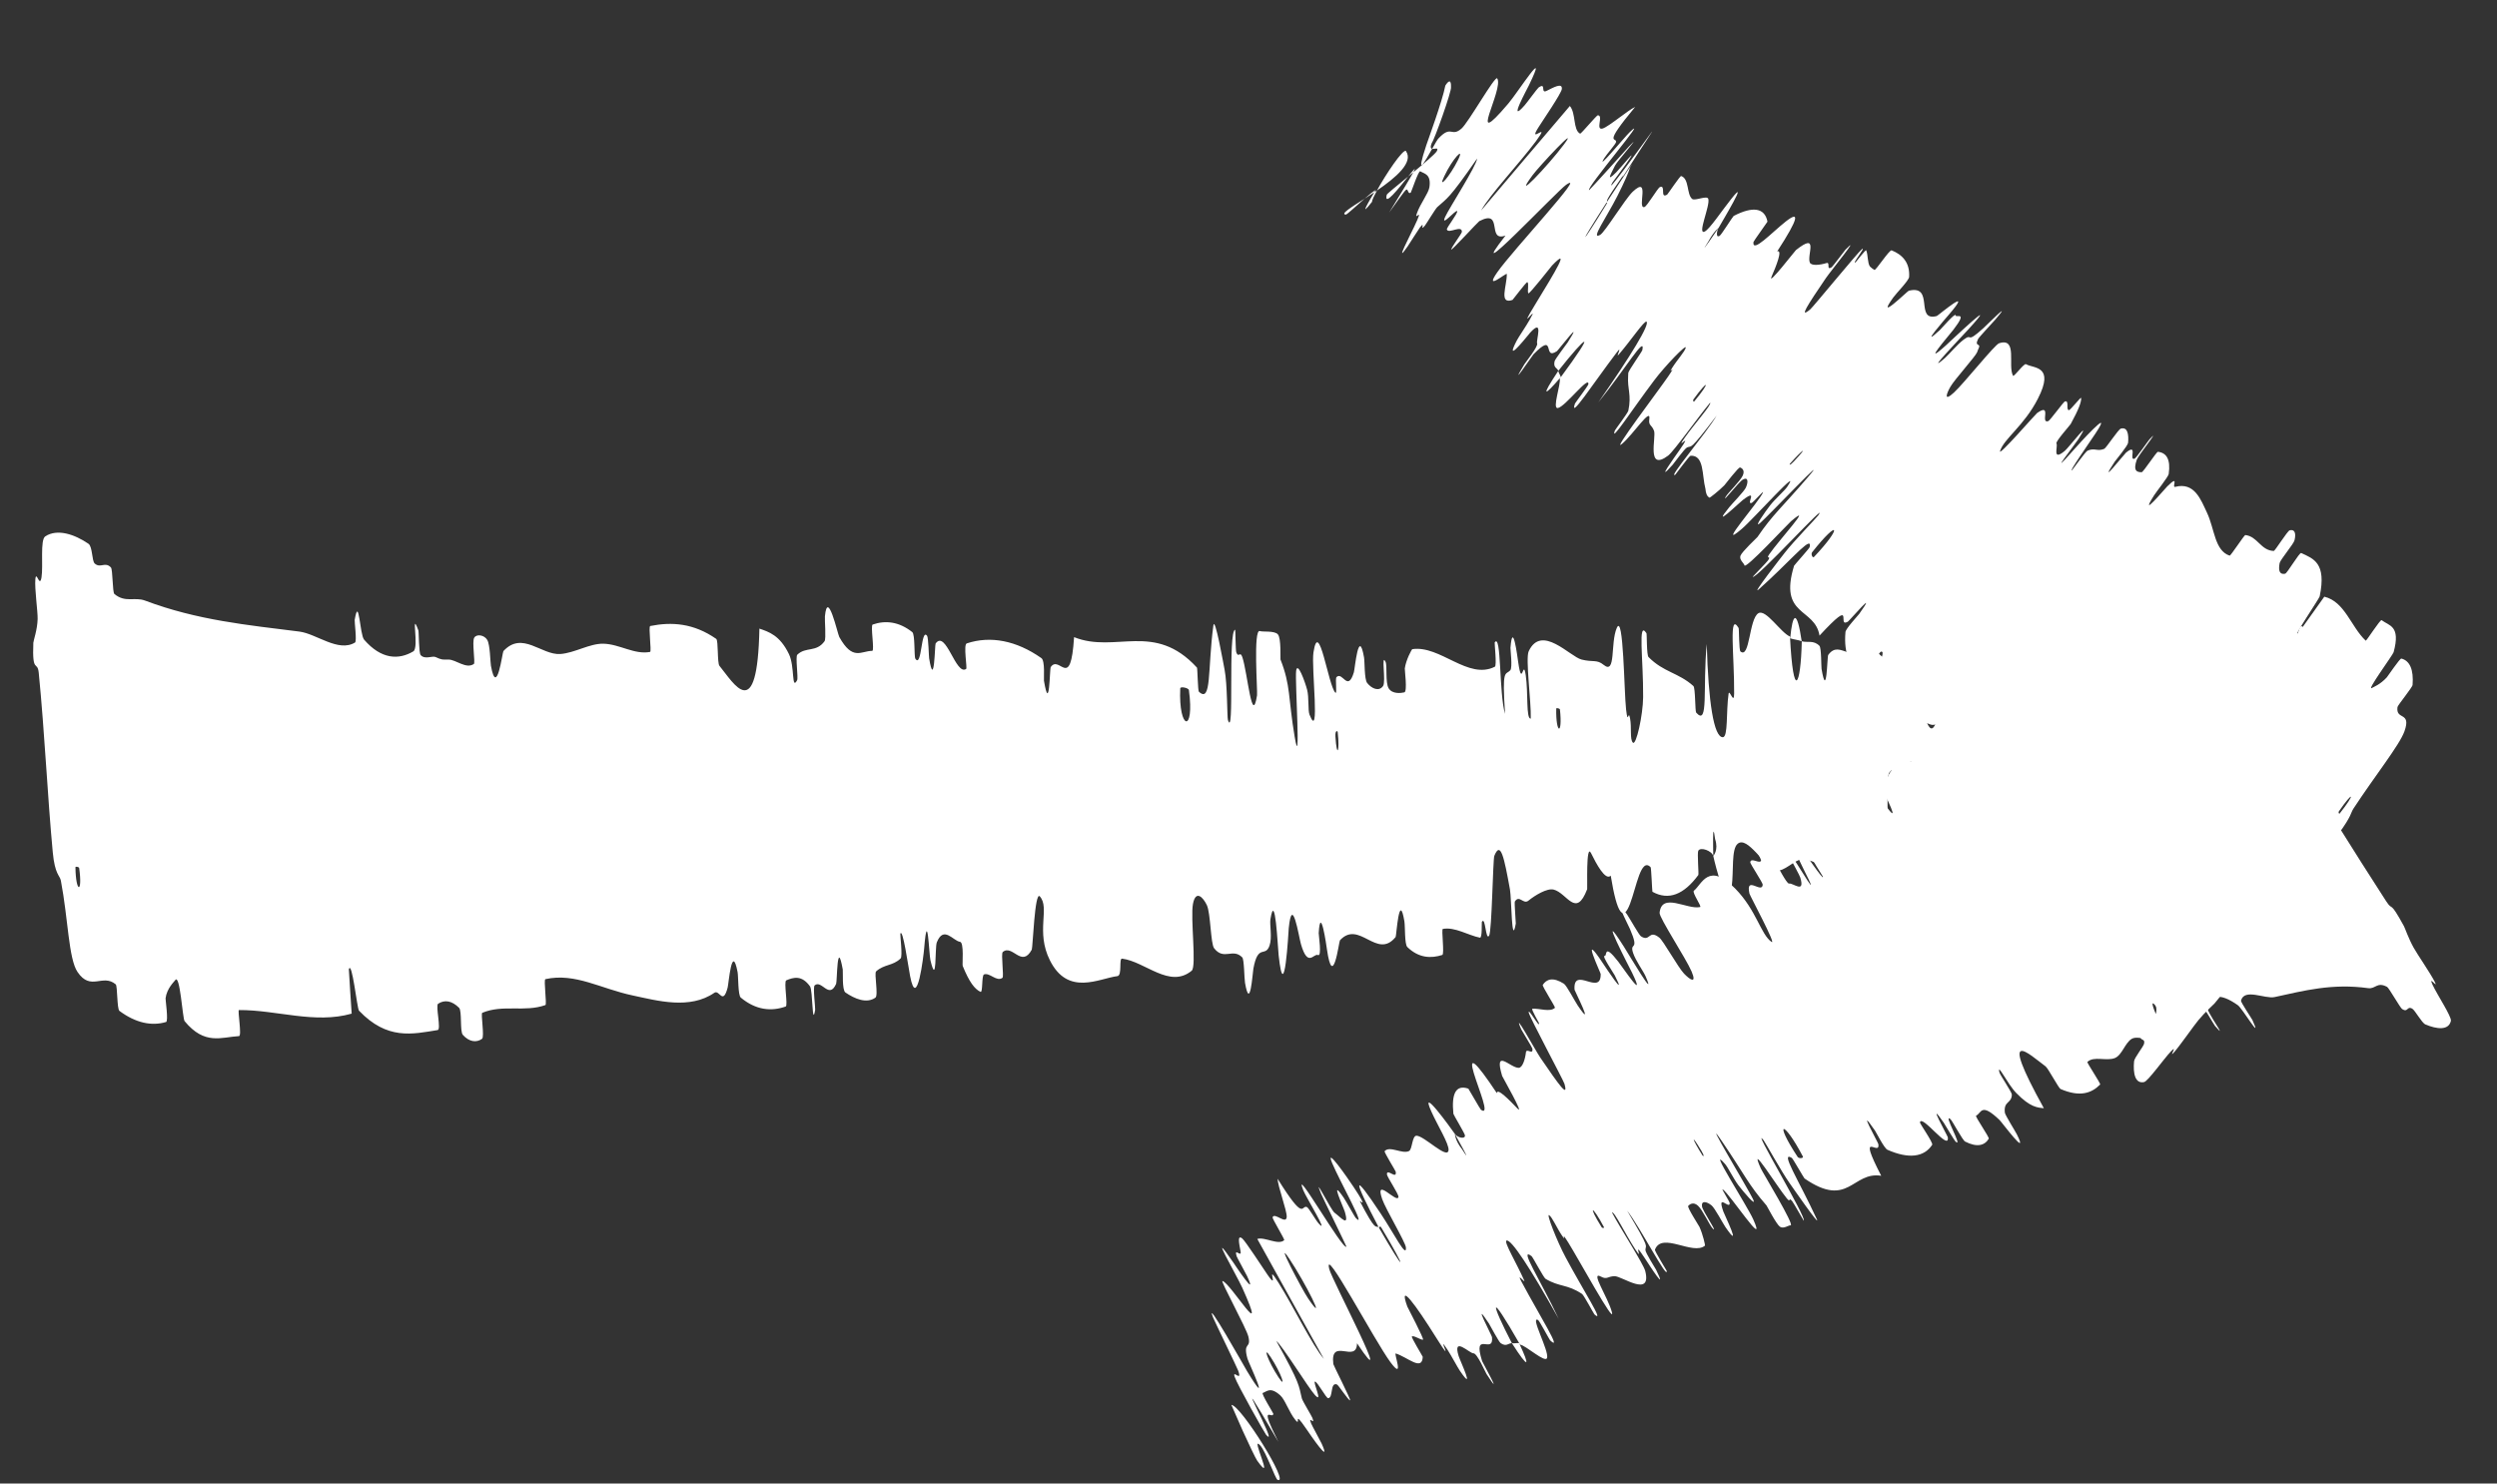 <svg width="69" height="41" viewBox="0 0 69 41" fill="none" xmlns="http://www.w3.org/2000/svg">
<rect x="0" y="0" width="69" height="41" fill="#333333" stroke="none"/>
<path d="M1.25 14.824C1.588 14.602 2.068 14.772 2.443 15.027C2.56 15.107 2.536 15.502 2.618 15.575C2.779 15.716 2.903 15.512 3.065 15.683C3.118 15.743 3.106 16.369 3.161 16.416C3.463 16.668 3.716 16.489 4.009 16.599C5.455 17.143 6.842 17.274 8.272 17.455C8.744 17.514 9.349 18.038 9.811 17.757C9.865 17.724 9.794 17.183 9.801 17.134C9.919 16.432 9.941 17.539 10.061 17.678C10.535 18.226 11.019 18.242 11.421 18.002C11.592 17.898 11.34 16.825 11.561 17.423C11.576 17.465 11.571 18.045 11.624 18.105C11.744 18.236 11.946 18.118 12.034 18.158C12.205 18.238 12.232 18.232 12.388 18.228C12.602 18.227 12.874 18.498 13.094 18.351C13.14 18.317 13.036 17.728 13.106 17.621C13.177 17.514 13.386 17.551 13.465 17.687C13.544 17.822 13.547 18.293 13.566 18.399C13.728 19.297 13.882 18.028 13.911 17.994C14.434 17.429 14.96 18.11 15.484 18.075C15.882 18.046 16.292 17.783 16.673 17.79C17.127 17.802 17.531 18.1 17.965 18.017C18.009 18 17.913 17.316 17.968 17.301C18.563 17.182 19.166 17.222 19.792 17.657C19.854 17.706 19.816 18.321 19.881 18.402C20.278 18.884 20.93 20.063 20.985 17.373C21.24 17.462 21.548 17.553 21.802 18.079C21.966 18.418 21.869 19.095 22.027 18.799C22.063 18.73 21.976 18.149 22.032 18.094C22.27 17.865 22.555 18.039 22.785 17.721C22.832 17.655 22.786 17.131 22.795 17.035C22.869 16.262 23.144 17.515 23.193 17.606C23.565 18.273 23.792 17.989 24.102 17.988C24.173 17.987 24.049 17.292 24.114 17.261C24.466 17.139 24.841 17.178 25.209 17.47C25.291 17.537 25.255 18.14 25.295 18.206C25.476 18.475 25.448 17.337 25.619 17.573C25.655 17.622 25.666 18.135 25.675 18.194C25.821 19.076 25.831 17.814 25.854 17.785C26.14 17.389 26.412 18.687 26.698 18.487C26.733 18.461 26.616 17.816 26.714 17.782C27.371 17.564 28.087 17.703 28.776 18.188C28.883 18.262 28.839 18.751 28.848 18.814C29.006 19.751 29.004 18.485 29.035 18.436C29.28 18.079 29.584 19.124 29.68 17.609C30.827 18.069 31.895 17.163 33.076 18.451C33.091 18.466 33.099 19.091 33.129 19.117C33.486 19.448 33.368 18.484 33.529 17.289C33.569 16.991 33.819 18.409 33.84 18.513C33.916 18.895 33.908 19.821 33.931 19.897C34.116 20.475 33.926 17.419 34.132 17.404C34.139 17.408 34.142 17.969 34.162 18.028C34.226 18.2 34.267 17.975 34.331 18.165C34.476 18.607 34.598 20.093 34.736 19.217C34.753 19.104 34.626 17.369 34.815 17.441C34.891 17.471 35.214 17.424 35.311 17.531C35.408 17.639 35.376 18.203 35.384 18.227C35.669 18.953 35.592 19.265 35.774 20.354C35.955 21.438 35.782 18.842 35.816 18.545C35.851 18.253 36.065 18.853 36.12 19.063C36.175 19.273 36.139 19.631 36.185 19.749C36.488 20.52 36.231 18.45 36.295 18.032C36.445 17.045 36.706 18.966 36.902 19.145C36.955 19.193 36.89 18.757 36.932 18.713C37.101 18.546 37.24 19.143 37.412 18.58C37.44 18.488 37.542 17.319 37.692 18.165C37.714 18.287 37.698 18.771 37.779 18.875C37.9 19.03 38.108 19.124 38.22 18.957C38.303 18.834 38.16 18.047 38.285 18.286C38.341 18.393 38.273 18.863 38.375 19.026C38.478 19.188 38.716 19.156 38.806 19.135C38.896 19.114 38.814 18.515 38.819 18.474C38.851 18.239 39.012 17.941 39.027 17.941C39.8 17.827 40.57 18.801 41.308 18.426C41.366 18.396 41.294 17.766 41.303 17.755C41.492 17.479 41.419 19.173 41.59 19.73C41.502 18.445 41.599 18.672 41.734 18.524C41.8 18.451 41.736 17.956 41.739 17.904C41.801 17.141 41.926 18.115 41.955 18.314C42.061 19.046 42.089 18.173 42.161 18.662C42.233 19.147 42.164 19.875 42.3 19.86C42.315 19.397 42.149 18.2 42.243 17.999C42.597 17.24 43.382 18.146 43.703 18.228C44.024 18.309 44.122 18.218 44.314 18.375C44.662 18.658 44.494 17.772 44.678 17.352C44.864 16.934 44.879 19.136 44.934 19.607C44.988 20.077 44.993 19.59 45.043 19.848C45.093 20.105 45.032 20.431 45.122 20.524C45.212 20.616 45.401 19.763 45.405 19.268C45.413 18.218 45.251 17.125 45.497 17.5C45.511 17.522 45.5 18.102 45.553 18.158C45.97 18.582 46.38 18.588 46.794 18.96C46.851 19.012 46.838 19.652 46.871 19.695C47.221 20.088 47.047 19.011 47.163 17.798C47.207 19.401 47.358 20.376 47.607 20.374C47.757 20.373 47.695 19.673 47.766 19.175C47.787 19.026 47.918 19.499 47.92 19.169C47.926 18.09 47.762 16.892 48.044 17.357C48.057 17.38 48.053 17.97 48.094 18.004C48.358 18.223 48.328 17.097 48.593 16.946C48.8 16.829 49.214 17.492 49.463 17.592C49.554 19.394 49.762 18.97 49.789 17.724C49.949 17.766 50.116 17.686 50.277 17.849C50.332 17.904 50.325 18.425 50.335 18.484C50.483 19.363 50.488 18.151 50.519 18.102C50.863 17.623 51.212 18.521 51.516 17.607C51.526 17.564 51.48 16.327 51.622 17.232C51.631 17.298 51.546 17.87 51.714 17.905C51.881 17.94 52.229 18.593 52.427 18.002C52.475 17.859 52.561 16.835 52.717 17.622C52.738 17.729 52.741 18.09 52.773 18.288C52.878 18.92 52.848 17.654 52.989 18.723C53.13 19.793 53.344 20.588 53.536 19.834C53.542 19.8 53.544 18.808 53.617 18.82C53.734 18.84 53.91 19.039 54.031 19.026C54.088 19.019 54.02 18.415 54.028 18.388C54.399 18.017 54.708 18.556 55.14 18.774C55.22 18.812 55.393 17.956 55.578 18.616C55.782 19.342 55.784 22.407 56.12 21.658C56.255 21.354 56.23 17.474 56.614 19.466C57.113 18.939 57.659 19.939 58.148 19.199C58.169 19.166 58.184 18.079 58.241 18.091C58.325 18.113 58.399 18.614 58.46 18.643C58.717 18.781 58.92 18.335 59.163 18.388C59.255 18.409 59.253 18.934 59.363 18.957C59.473 18.979 59.505 18.287 59.671 18.611C59.797 18.859 59.989 20.259 60.145 20.414C60.071 19.026 60.173 19.048 60.331 18.671C60.362 18.598 60.298 18.117 60.311 18.058C60.363 17.805 60.447 18.201 60.494 17.926C60.505 17.858 60.48 17.387 60.488 17.306C60.554 16.602 60.792 17.659 60.833 17.842C60.99 18.54 61.008 17.921 61.112 18.193C61.217 18.465 61.105 18.821 61.218 18.983C61.453 19.319 61.725 19.226 61.944 19.235C62.029 19.231 61.936 18.617 61.946 18.592C62.116 18.421 62.338 19.082 62.363 17.816C62.68 21.067 62.453 17.496 62.748 18.131C62.771 18.183 62.889 19.722 62.824 19.953C62.76 20.183 62.615 19.71 62.528 20.067C62.507 20.152 62.445 21.605 62.431 21.694C62.314 22.386 62.157 20.091 62.141 19.96C61.967 18.601 61.879 20.164 61.838 20.276C61.651 20.781 61.449 20.469 61.289 20.831C61.185 21.067 61.26 22.567 61.166 22.532C60.848 22.398 60.618 20.3 60.433 22.142C60.393 22.535 60.55 24.179 60.252 22.896C60.234 22.815 60 21.639 59.948 22.394C59.941 22.49 59.969 22.966 59.956 23.011C59.864 23.278 59.771 22.9 59.666 23.09C59.56 23.28 59.437 23.56 59.295 23.405C59.21 23.311 59.057 22.422 59.007 22.205C58.863 21.581 58.807 22.622 58.697 21.862C58.586 21.097 58.65 19.922 58.446 19.436C58.51 20.685 58.569 21.967 58.629 23.223C58.241 23.201 57.837 22.819 57.453 22.895C57.405 22.906 57.491 23.575 57.441 23.604C57.229 23.722 57.012 23.256 56.797 23.459C56.631 23.62 56.479 24.34 56.306 24.529C56.116 23.108 55.873 23.605 55.669 23.486C55.598 23.445 55.581 23.062 55.525 22.94C55.316 22.492 55.471 23.748 55.431 23.95C55.261 24.809 55.084 21.959 54.833 22.038C54.819 22.041 54.736 23.575 54.718 23.671C54.607 24.295 54.665 23.144 54.569 23.034C54.391 22.838 54.256 22.48 54.086 22.936C54.036 23.071 53.951 24.029 53.8 23.3C53.781 23.205 53.761 22.701 53.748 22.672C53.51 22.192 53.591 23.775 53.5 24.317C53.408 24.859 53.161 23.777 53.106 23.464C52.963 22.658 53.164 23.11 53.166 23.033C53.177 22.08 53.05 22.248 52.941 22.175C52.842 20.625 52.702 20.725 52.83 22.104C52.844 22.253 52.917 22.105 52.941 22.175C52.933 23.701 52.783 23.904 52.529 22.493C52.411 21.831 52.447 21.048 52.211 21.346C52.105 21.48 52.206 22.546 52.121 22.843C51.928 23.52 51.575 22.54 51.347 22.709C51.265 22.772 51.379 23.35 51.324 23.413C51.177 23.58 51.017 23.15 50.873 23.382C50.86 23.404 50.926 24.012 50.879 24.025C50.514 24.116 50.171 23.741 49.785 23.751C49.599 23.756 49.285 24.11 49.089 24.053C48.748 23.956 48.291 23.089 48.017 23.32C47.838 23.469 47.911 24.079 47.853 24.5C47.742 25.316 47.392 23.881 47.344 23.659C47.348 23.647 47.494 23.494 47.394 23.19C47.311 22.547 47.345 23.626 47.344 23.659C47.311 23.516 46.985 23.395 46.928 23.515C46.897 23.583 46.947 24.159 46.93 24.183C46.53 24.724 46.11 24.894 45.662 24.646C45.654 24.635 45.631 23.991 45.612 23.967C45.346 23.692 45.226 24.494 45.044 24.976C44.861 25.458 44.691 25.308 44.51 24.201C44.361 24.349 44.109 23.869 43.965 23.577C43.821 23.288 43.869 24.544 43.859 24.574C43.547 25.392 43.305 24.68 42.932 24.586C42.754 24.54 42.419 24.742 42.237 24.89C42.093 25.009 41.988 24.718 41.86 24.915C41.843 24.943 41.89 25.502 41.886 25.524C41.768 26.204 41.77 24.827 41.725 24.582C41.564 23.696 41.467 23.224 41.293 23.653C41.253 23.752 41.226 25.739 41.149 25.86C41.049 26.012 41.051 25.301 40.948 25.479C40.94 25.505 40.963 25.93 40.894 25.915C40.567 25.848 40.202 25.611 39.87 25.673C39.825 25.682 39.92 26.371 39.855 26.392C39.549 26.491 39.208 26.483 38.889 26.174C38.81 26.095 38.831 25.607 38.808 25.464C38.663 24.598 38.588 25.863 38.566 25.896C38.046 26.536 37.562 25.41 37.027 25.987C36.998 26.028 36.834 27.391 36.667 26.233C36.656 26.153 36.489 24.969 36.44 25.788C36.437 25.839 36.534 26.449 36.419 26.395C36.302 26.338 36.141 26.758 35.949 26.092C35.889 25.882 35.708 24.697 35.612 25.654C35.606 25.725 35.493 27.877 35.333 26.402C35.307 26.157 35.238 24.593 35.106 25.404C35.081 25.562 35.159 25.908 35.082 26.131C34.965 26.474 34.764 26.065 34.635 26.771C34.612 26.896 34.546 27.967 34.404 27.165C34.382 27.04 34.382 26.514 34.327 26.459C34.063 26.192 33.821 26.555 33.55 26.207C33.453 26.083 33.454 25.236 33.349 25.015C33.243 24.794 33.043 24.587 32.966 24.978C32.89 25.369 33.07 26.711 32.93 26.828C32.321 27.331 31.648 26.576 31.007 26.494C30.912 26.482 31.016 26.96 30.878 26.977C30.369 27.041 29.513 27.541 29.012 26.541C28.611 25.741 29.022 25.091 28.732 24.772C28.593 24.627 28.54 26.182 28.511 26.246C28.23 26.764 27.975 26.084 27.709 26.312C27.656 26.365 27.747 26.987 27.701 27.024C27.54 27.144 27.348 26.87 27.191 26.931C27.122 26.961 27.162 27.444 27.095 27.412C26.933 27.337 26.782 27.139 26.602 26.694C26.587 26.648 26.645 26.044 26.528 26.029C26.337 26.004 26.076 25.57 25.887 26.045C25.83 26.188 25.893 27.297 25.711 26.54C25.672 26.381 25.632 25.049 25.538 26.208C25.522 26.401 25.34 27.968 25.149 26.976C25.099 26.714 24.946 25.632 24.879 25.806C24.87 25.834 24.947 26.426 24.887 26.489C24.673 26.697 24.431 26.646 24.21 26.846C24.151 26.901 24.279 27.512 24.19 27.573C23.946 27.744 23.62 27.606 23.361 27.429C23.265 27.362 23.298 26.85 23.288 26.793C23.127 25.897 23.136 27.116 23.105 27.191C22.909 27.63 22.707 27.068 22.512 27.232C22.459 27.278 22.533 27.852 22.526 27.906C22.44 28.42 22.463 27.371 22.383 27.26C22.158 26.947 21.931 27.007 21.727 27.094C21.653 27.127 21.779 27.792 21.712 27.817C21.314 27.958 20.889 27.919 20.47 27.571C20.391 27.505 20.405 26.983 20.382 26.865C20.224 26.044 20.137 27.185 20.107 27.295C19.974 27.796 19.881 27.342 19.741 27.437C19.06 27.907 18.166 27.657 17.486 27.512C16.601 27.326 15.892 26.878 15.071 27.061C15.018 27.072 15.116 27.759 15.072 27.777C14.496 27.982 13.901 27.752 13.327 27.991C13.28 28.01 13.394 28.659 13.32 28.71C13.168 28.821 12.964 28.798 12.789 28.6C12.705 28.503 12.77 27.939 12.686 27.853C12.488 27.656 12.287 27.623 12.106 27.741C12.031 27.796 12.197 28.452 12.094 28.468C11.388 28.583 10.7 28.747 9.92 27.932C9.866 27.867 9.726 26.522 9.64 26.788C9.66 27.166 9.692 27.61 9.718 28.014C8.701 28.305 7.644 27.909 6.603 27.915C6.56 27.92 6.689 28.631 6.604 28.635C6.115 28.662 5.656 28.896 5.1 28.22C5.045 28.144 4.972 26.887 4.841 27.09C4.818 27.127 4.61 27.312 4.575 27.591C4.571 27.633 4.658 28.22 4.589 28.245C4.184 28.367 3.741 28.266 3.301 27.939C3.229 27.885 3.249 27.25 3.198 27.205C2.835 26.898 2.508 27.406 2.141 26.861C1.894 26.494 1.884 25.399 1.682 24.338C1.653 24.188 1.516 24.175 1.458 23.553C1.311 21.987 1.236 20.266 1.071 18.599C1.036 18.239 0.886 18.642 0.921 17.764C0.924 17.705 1.032 17.406 1.04 17.109C1.046 16.903 0.953 16.271 0.977 16.006C1.002 15.743 1.096 16.269 1.147 15.956C1.198 15.639 1.105 14.922 1.25 14.824ZM57.744 21.144C57.533 20.173 57.507 21.619 57.66 22.37C57.812 23.118 57.808 21.441 57.744 21.144ZM59.324 20.336C59.097 19.574 59.247 22.725 59.407 22.078C59.416 22.041 59.337 20.382 59.324 20.336ZM2.085 23.968C2.092 24.676 2.289 24.718 2.188 23.989C2.184 23.96 2.086 23.939 2.085 23.968ZM60.885 19.466C60.803 19.043 60.667 19.544 60.769 20.069C60.85 20.492 60.986 19.991 60.885 19.466ZM63.611 19.267C63.201 19.169 62.803 16.587 63.259 16.854C63.34 16.905 63.137 17.695 63.252 17.923C63.462 18.337 63.488 16.699 63.729 17.561C63.772 17.719 63.636 19.278 63.611 19.271L63.611 19.267ZM36.965 20.23C36.962 20.197 36.891 20.171 36.902 20.357C36.939 20.959 37.026 20.785 36.965 20.23ZM43.004 19.585C42.989 20.292 43.185 20.339 43.106 19.608C43.102 19.579 43.005 19.556 43.004 19.585ZM32.853 19.072C32.843 19.01 32.618 18.965 32.614 19.023C32.561 20.182 33.018 20.278 32.853 19.072ZM49.469 17.641C49.536 16.926 49.656 16.836 49.787 17.722C49.681 17.68 49.576 17.679 49.469 17.641Z" fill="white"/>
<path d="M34.027 38.828C34.28 38.826 35.661 41.039 35.305 40.9C35.24 40.874 34.987 40.127 34.824 39.948C34.526 39.623 35.258 41.087 34.742 40.371C34.695 40.306 34.512 39.918 34.343 39.548L34.027 38.828ZM58.134 17.498C58.368 17.362 58.484 17.053 59.102 17.511C59.166 17.56 59.832 18.634 59.798 18.43C59.791 18.392 59.803 18.184 59.683 17.934C59.664 17.897 59.327 17.408 59.35 17.372C59.495 17.174 59.77 17.159 60.156 17.342C60.219 17.372 60.525 17.927 60.573 17.954C60.91 18.136 60.824 17.622 61.282 18.009C61.591 18.27 62.14 19.215 62.772 20.086C62.861 20.209 62.937 20.19 63.277 20.715C64.131 22.034 65.026 23.505 65.939 24.91C66.136 25.212 66.011 24.832 66.43 25.599C66.458 25.651 66.553 25.933 66.697 26.192C66.796 26.371 67.157 26.894 67.277 27.129C67.396 27.363 67.087 26.93 67.217 27.212C67.349 27.498 67.751 28.098 67.726 28.215C67.664 28.483 67.337 28.447 67.021 28.312C66.922 28.271 66.736 27.922 66.658 27.877C66.507 27.792 66.544 27.996 66.378 27.887C66.322 27.849 66.015 27.303 65.963 27.275C65.684 27.125 65.645 27.338 65.442 27.31C64.437 27.172 63.669 27.38 62.855 27.556C62.587 27.615 62.02 27.303 61.926 27.654C61.915 27.696 62.223 28.15 62.242 28.192C62.531 28.827 61.968 27.874 61.839 27.781C61.327 27.418 61.074 27.516 60.989 27.818C60.955 27.948 61.615 28.819 61.207 28.354C61.18 28.323 60.892 27.817 60.836 27.778C60.71 27.692 60.667 27.84 60.603 27.826C60.476 27.797 60.466 27.81 60.389 27.85C60.282 27.901 60.011 27.731 59.973 27.91C59.967 27.951 60.309 28.435 60.327 28.545C60.344 28.654 60.221 28.671 60.114 28.572C60.007 28.473 59.772 28.068 59.709 27.98C59.182 27.24 59.735 28.376 59.737 28.411C59.754 29.025 59.148 28.557 58.902 28.713C58.716 28.832 58.64 29.157 58.444 29.24C58.21 29.337 57.859 29.175 57.681 29.35C57.662 29.368 58.056 29.95 58.034 29.973C57.793 30.217 57.47 30.326 56.939 30.097C56.884 30.07 56.6 29.528 56.526 29.472C56.087 29.148 55.178 28.279 56.478 30.628C56.305 30.611 56.105 30.606 55.718 30.21C55.468 29.955 55.184 29.343 55.25 29.638C55.267 29.707 55.596 30.189 55.594 30.25C55.588 30.506 55.36 30.422 55.401 30.753C55.41 30.821 55.69 31.265 55.733 31.352C56.077 32.042 55.32 31.017 55.251 30.951C54.735 30.46 54.761 30.76 54.605 30.835C54.572 30.856 54.978 31.433 54.956 31.471C54.84 31.661 54.632 31.717 54.303 31.55C54.229 31.512 53.95 30.976 53.898 30.931C53.675 30.74 54.247 31.72 54.047 31.558C54.005 31.525 53.745 31.078 53.713 31.031C53.208 30.3 53.819 31.395 53.824 31.43C53.875 31.844 53.099 30.776 53.054 31.021C53.051 31.055 53.424 31.584 53.393 31.638C53.169 31.984 52.74 32.034 52.157 31.777C52.067 31.738 51.847 31.297 51.812 31.247C51.275 30.469 51.897 31.571 51.906 31.622C51.957 31.991 51.292 31.153 51.984 32.495C51.182 32.368 51.086 33.412 49.865 32.57C49.85 32.561 49.546 32.025 49.514 32.002C49.174 31.798 49.702 32.609 50.202 33.69C50.327 33.962 49.512 32.783 49.451 32.697C49.227 32.38 48.779 31.57 48.732 31.51C48.358 31.049 49.94 33.674 49.842 33.736C49.837 33.733 49.56 33.24 49.523 33.196C49.407 33.061 49.497 33.268 49.372 33.116C49.085 32.764 48.302 31.498 48.657 32.293C48.703 32.397 49.609 33.883 49.479 33.865C49.426 33.858 49.286 33.973 49.185 33.903C49.084 33.831 48.831 33.339 48.813 33.314C48.317 32.746 48.205 32.455 47.586 31.546C46.97 30.642 48.315 32.871 48.44 33.138C48.564 33.401 48.167 32.927 48.037 32.756C47.908 32.586 47.751 32.265 47.671 32.172C47.146 31.571 48.276 33.316 48.447 33.698C48.849 34.597 47.789 32.982 47.604 32.87C47.554 32.84 47.798 33.206 47.798 33.255C47.793 33.44 47.435 32.951 47.621 33.483C47.651 33.57 48.164 34.617 47.679 33.913C47.609 33.811 47.385 33.384 47.294 33.312C47.158 33.205 47.008 33.172 47.032 33.344C47.05 33.472 47.501 34.126 47.323 33.947C47.243 33.866 47.05 33.44 46.92 33.322C46.79 33.204 46.686 33.288 46.651 33.327C46.616 33.367 46.944 33.87 46.962 33.909C47.059 34.121 47.123 34.422 47.115 34.425C46.78 34.707 45.924 34.034 45.732 34.536C45.717 34.575 46.049 35.1 46.056 35.122C46.093 35.409 45.317 33.907 44.963 33.459C45.624 34.566 45.466 34.388 45.469 34.55C45.471 34.628 45.738 35.044 45.764 35.094C46.097 35.777 45.569 34.953 45.459 34.785C45.055 34.168 45.458 34.941 45.188 34.528C44.919 34.12 44.606 33.465 44.544 33.51C44.758 33.919 45.413 34.928 45.464 35.128C45.648 35.877 44.818 35.267 44.617 35.27C44.417 35.274 44.411 35.374 44.239 35.282C43.929 35.114 44.435 35.853 44.542 36.264C44.648 36.676 43.591 34.745 43.339 34.345C43.088 33.945 43.318 34.373 43.17 34.158C43.022 33.944 42.897 33.644 42.808 33.584C42.72 33.526 43.03 34.316 43.264 34.751C43.758 35.676 44.361 36.597 44.059 36.326C44.041 36.31 43.77 35.798 43.717 35.761C43.304 35.485 43.094 35.575 42.708 35.343C42.654 35.309 42.357 34.743 42.321 34.715C41.958 34.449 42.556 35.357 43.073 36.451C42.29 35.05 41.751 34.227 41.627 34.287C41.554 34.325 41.915 34.925 42.115 35.379C42.175 35.515 41.886 35.127 42.041 35.418C42.548 36.369 43.197 37.387 42.834 37.042C42.813 37.019 42.54 36.503 42.503 36.483C42.268 36.353 42.813 37.337 42.75 37.531C42.699 37.679 42.176 37.191 42.004 37.161C41.108 35.595 41.204 36.017 41.778 37.122C41.676 37.121 41.629 37.229 41.47 37.122C41.416 37.086 41.176 36.628 41.143 36.576C40.654 35.836 41.222 36.904 41.229 36.955C41.28 37.456 40.681 36.743 40.956 37.619C40.975 37.666 41.572 38.737 41.078 37.975C41.044 37.922 40.818 37.396 40.716 37.402C40.614 37.409 40.131 36.911 40.307 37.477C40.35 37.614 40.785 38.538 40.337 37.878C40.276 37.788 40.108 37.471 39.999 37.303C39.65 36.769 40.257 37.88 39.685 36.967C39.114 36.055 38.633 35.401 38.888 36.109C38.895 36.13 39.364 37.019 39.322 37.026C39.252 37.034 39.069 36.898 39.014 36.937C38.994 36.964 39.31 37.478 39.315 37.499C39.299 37.91 38.89 37.503 38.569 37.407C38.51 37.389 38.822 38.188 38.42 37.644C37.979 37.047 36.553 34.338 36.732 35.075C36.803 35.369 38.618 38.803 37.499 37.124C37.49 37.701 36.751 36.938 36.844 37.7C36.848 37.734 37.333 38.682 37.308 38.702C37.257 38.703 36.988 38.278 36.942 38.262C36.748 38.196 36.848 38.634 36.701 38.642C36.645 38.645 36.403 38.18 36.337 38.184C36.271 38.189 36.571 38.807 36.339 38.558C36.161 38.367 35.42 37.166 35.269 37.062C35.944 38.276 35.882 38.279 35.974 38.648C35.992 38.719 36.245 39.133 36.266 39.188C36.355 39.423 36.131 39.091 36.232 39.343C36.256 39.404 36.486 39.82 36.52 39.894C36.808 40.533 36.204 39.648 36.099 39.493C35.699 38.907 35.973 39.461 35.794 39.242C35.617 39.023 35.511 38.684 35.379 38.565C35.105 38.318 35.009 38.458 34.893 38.498C34.849 38.516 35.178 39.043 35.186 39.07C35.177 39.258 34.761 38.719 35.325 39.849C33.681 37.03 35.427 40.154 34.986 39.653C34.95 39.612 34.189 38.269 34.117 38.05C34.045 37.832 34.335 38.221 34.216 37.883C34.186 37.8 33.557 36.502 33.524 36.419C33.266 35.778 34.397 37.789 34.462 37.898C35.169 39.064 34.506 37.666 34.472 37.552C34.337 37.063 34.581 37.296 34.497 36.941C34.444 36.71 33.714 35.387 33.781 35.403C34.005 35.458 35.08 37.263 34.329 35.592C34.169 35.235 33.334 33.81 34.074 34.883C34.12 34.951 34.779 35.944 34.458 35.262C34.417 35.175 34.184 34.758 34.171 34.717C34.094 34.461 34.315 34.775 34.281 34.585C34.247 34.394 34.18 34.117 34.323 34.224C34.409 34.289 34.896 35.043 35.022 35.225C35.382 35.747 34.93 34.812 35.336 35.462C35.745 36.115 36.255 37.169 36.583 37.556C35.974 36.463 35.353 35.34 34.743 34.241C34.948 34.176 35.328 34.426 35.487 34.274C35.506 34.254 35.154 33.681 35.165 33.644C35.217 33.493 35.542 33.858 35.556 33.632C35.564 33.453 35.307 32.785 35.305 32.579C36.06 33.793 35.953 33.299 36.111 33.358C36.166 33.379 36.351 33.715 36.436 33.81C36.751 34.161 36.087 33.083 36.014 32.897C35.699 32.099 37.118 34.584 37.206 34.453C37.201 34.427 36.539 33.074 36.503 32.985C36.267 32.409 36.775 33.439 36.875 33.514C37.056 33.648 37.29 33.935 37.163 33.493C37.124 33.361 36.721 32.5 37.136 33.109C37.191 33.19 37.436 33.63 37.456 33.652C37.8 34.022 37.02 32.644 36.812 32.145C36.605 31.646 37.233 32.545 37.407 32.809C37.858 33.491 37.543 33.133 37.58 33.204C38.02 34.048 38.005 33.871 38.094 33.912C38.869 35.258 38.893 35.136 38.183 33.949C38.106 33.82 38.139 33.968 38.094 33.912C37.384 32.562 37.364 32.349 38.153 33.539C38.523 34.097 38.871 34.794 38.85 34.478C38.841 34.335 38.289 33.417 38.193 33.137C37.973 32.497 38.609 33.282 38.644 33.08C38.655 33.005 38.327 32.524 38.325 32.456C38.32 32.275 38.605 32.619 38.568 32.381C38.564 32.359 38.242 31.837 38.261 31.816C38.401 31.654 38.748 31.906 38.937 31.811C39.028 31.765 39.019 31.381 39.145 31.388C39.361 31.396 39.999 32.055 40.028 31.789C40.047 31.618 39.721 31.098 39.55 30.714C39.219 29.972 40.072 31.151 40.202 31.337C40.206 31.343 40.203 31.512 40.401 31.762C40.752 32.316 40.203 31.34 40.202 31.337C40.286 31.456 40.507 31.488 40.479 31.369C40.461 31.301 40.164 30.807 40.162 30.783C40.105 30.216 40.233 29.971 40.575 30.087C40.584 30.095 40.9 30.651 40.923 30.671C41.187 30.852 40.864 30.12 40.725 29.655C40.587 29.191 40.744 29.282 41.363 30.212C41.367 30.05 41.721 30.414 41.932 30.636C42.143 30.858 41.516 29.76 41.509 29.736C41.274 28.948 41.734 29.515 41.965 29.512C42.075 29.512 42.147 29.259 42.166 29.087C42.181 28.949 42.374 29.179 42.344 28.978C42.34 28.951 42.045 28.469 42.037 28.449C41.77 27.827 42.428 29.032 42.568 29.237C43.075 29.977 43.349 30.368 43.23 29.951C43.201 29.852 42.264 28.108 42.244 27.985C42.221 27.83 42.56 28.452 42.527 28.274C42.524 28.259 42.303 27.886 42.343 27.879C42.538 27.862 42.833 27.983 42.969 27.852C42.983 27.829 42.609 27.253 42.631 27.22C42.735 27.063 42.909 26.992 43.217 27.188C43.294 27.241 43.517 27.669 43.598 27.789C44.09 28.515 43.512 27.381 43.51 27.354C43.461 26.675 44.245 27.547 44.232 26.918C44.228 26.878 43.648 25.645 44.292 26.62C44.336 26.686 44.993 27.683 44.62 26.955C44.595 26.907 44.253 26.398 44.338 26.42C44.422 26.44 44.3 26.04 44.717 26.576C44.849 26.745 45.513 27.737 45.097 26.879C45.062 26.807 44.079 24.913 44.872 26.161C45.003 26.367 45.799 27.719 45.471 26.978C45.407 26.835 45.199 26.551 45.128 26.338C45.02 26.012 45.321 26.321 45.041 25.674C44.99 25.558 44.505 24.613 44.965 25.279C45.037 25.384 45.289 25.838 45.344 25.876C45.606 26.048 45.55 25.674 45.854 25.915C45.962 26 46.374 26.739 46.534 26.907C46.695 27.075 46.896 27.209 46.744 26.849C46.591 26.49 45.85 25.366 45.86 25.228C45.918 24.647 46.622 25.148 46.98 25.068C47.031 25.053 46.748 24.663 46.808 24.617C47.029 24.441 47.21 23.805 47.949 24.557C48.54 25.16 48.653 25.823 48.954 26.032C49.098 26.131 48.356 24.754 48.343 24.697C48.228 24.18 48.69 24.713 48.71 24.451C48.713 24.396 48.361 23.874 48.365 23.83C48.386 23.688 48.615 23.88 48.663 23.79C48.683 23.748 48.427 23.339 48.476 23.35C48.594 23.377 48.766 23.513 49.074 23.858C49.104 23.894 49.371 24.433 49.437 24.419C49.544 24.395 49.886 24.712 49.748 24.254C49.705 24.117 49.131 23.167 49.594 23.782C49.691 23.91 50.366 25.06 49.843 24.03C49.757 23.859 49.076 22.454 49.66 23.272C49.813 23.488 50.422 24.392 50.37 24.224C50.361 24.198 50.033 23.704 50.031 23.633C50.035 23.403 50.178 23.388 50.19 23.162C50.189 23.098 49.828 22.6 49.842 22.526C49.88 22.321 50.11 22.363 50.327 22.457C50.408 22.492 50.646 22.947 50.678 22.992C51.2 23.733 50.593 22.673 50.572 22.602C50.454 22.176 50.831 22.616 50.848 22.429C50.853 22.379 50.532 21.895 50.509 21.846C50.298 21.38 50.802 22.294 50.897 22.373C51.164 22.593 51.249 22.487 51.308 22.363C51.329 22.317 50.935 21.767 50.957 21.731C51.086 21.515 51.319 21.449 51.7 21.652C51.773 21.693 52.022 22.146 52.092 22.243C52.578 22.92 52.056 21.91 52.017 21.808C51.835 21.341 52.106 21.714 52.13 21.599C52.238 21.03 52.807 21.037 53.22 21.002C53.754 20.956 54.332 21.179 54.654 20.829C54.674 20.807 54.285 20.234 54.298 20.208C54.485 19.896 54.899 19.955 55.068 19.614C55.077 19.58 54.703 19.051 54.714 18.99C54.736 18.859 54.849 18.831 55.035 18.961C55.125 19.025 55.373 19.532 55.458 19.585C55.655 19.71 55.772 19.692 55.805 19.548C55.818 19.486 55.407 18.953 55.45 18.915C55.748 18.65 56.012 18.349 56.81 18.873C56.869 18.916 57.608 20.046 57.521 19.798C57.323 19.475 57.086 19.098 56.872 18.755C57.239 18.267 57.97 18.363 58.493 18.119C58.51 18.102 58.099 17.527 58.134 17.498ZM35.11 37.502C34.875 37.146 35.036 37.62 35.329 38.064C35.564 38.421 35.402 37.947 35.11 37.502ZM41.778 37.122C41.851 37.134 41.906 37.112 41.978 37.121C42.281 37.766 42.262 37.873 41.778 37.122ZM35.625 34.785C35.203 34.157 35.981 35.644 36.15 35.89C36.705 36.702 36.049 35.415 35.625 34.785ZM44.323 33.916C43.992 33.292 43.87 33.297 44.26 33.92C44.276 33.945 44.336 33.942 44.323 33.916ZM49.819 31.962C49.282 30.937 49.005 30.96 49.675 31.974C49.709 32.026 49.845 32.013 49.819 31.962ZM47.018 31.81C46.708 31.292 46.749 31.465 47.047 31.935C47.065 31.963 47.114 31.97 47.018 31.81ZM62.749 20.499C62.393 19.888 62.274 19.897 62.688 20.504C62.705 20.528 62.763 20.524 62.749 20.499Z" fill="white"/>
<path d="M41.679 2.862C41.936 2.563 42.822 1.171 42.251 2.353C42.218 2.429 41.639 3.473 42.135 2.905C42.199 2.833 42.481 2.445 42.515 2.42C42.74 2.261 42.558 2.603 42.74 2.51C42.924 2.419 43.18 2.271 43.158 2.462C43.146 2.577 42.639 3.322 42.52 3.508C42.177 4.042 42.894 3.291 42.439 3.908C41.977 4.525 41.172 5.376 40.927 5.819C41.733 4.864 42.566 3.886 43.38 2.929C43.553 3.132 43.463 3.589 43.663 3.694C43.689 3.706 44.115 3.186 44.154 3.186C44.319 3.189 44.075 3.615 44.289 3.551C44.457 3.499 45.003 3.033 45.185 2.955C44.269 4.056 44.684 3.776 44.657 3.927C44.647 3.982 44.396 4.265 44.33 4.372C44.084 4.771 44.887 3.793 45.032 3.655C45.646 3.064 43.788 5.238 43.915 5.254C43.94 5.238 44.946 4.124 45.009 4.053C45.436 3.603 44.678 4.469 44.629 4.575C44.539 4.767 44.345 5.078 44.664 4.76C44.761 4.667 45.358 3.928 44.935 4.529C44.881 4.608 44.58 5.009 44.562 5.037C44.317 5.468 45.249 4.186 45.566 3.752C45.878 3.318 45.264 4.223 45.099 4.492C44.662 5.179 44.899 4.777 44.854 4.843C44.314 5.625 44.428 5.507 44.402 5.585C43.56 6.891 43.657 6.842 44.38 5.663C44.459 5.535 44.368 5.647 44.402 5.585C44.987 4.707 45.207 4.351 45.047 4.622C45.006 4.761 44.891 5.026 44.693 5.418C44.389 6.016 43.934 6.648 44.218 6.491C44.348 6.419 44.902 5.505 45.118 5.298C45.617 4.83 45.23 5.77 45.437 5.723C45.514 5.707 45.804 5.197 45.869 5.17C46.043 5.097 45.861 5.506 46.069 5.378C46.091 5.361 46.427 4.854 46.456 4.865C46.685 4.942 46.603 5.368 46.76 5.498C46.837 5.561 47.174 5.389 47.206 5.497C47.263 5.682 46.887 6.507 47.107 6.399C47.248 6.329 47.585 5.815 47.847 5.489C48.351 4.854 47.603 6.099 47.492 6.295C47.489 6.301 47.361 6.39 47.211 6.668C46.861 7.22 47.486 6.303 47.492 6.295C47.427 6.405 47.432 6.555 47.488 6.529C47.5 6.529 47.512 6.524 47.523 6.515C47.578 6.472 47.885 5.98 47.907 5.968C48.436 5.693 48.768 5.742 48.841 6.126C48.838 6.139 48.456 6.665 48.454 6.688C48.416 7.012 48.96 6.426 49.345 6.123C49.729 5.82 49.72 6.01 49.11 6.947C49.269 6.891 49.077 7.364 48.954 7.646C48.831 7.928 49.606 6.928 49.627 6.912C50.273 6.401 49.925 7.045 50.011 7.255C50.051 7.356 50.307 7.322 50.467 7.271C50.594 7.23 50.449 7.491 50.617 7.384C50.64 7.369 50.979 6.918 50.994 6.903C51.465 6.416 50.594 7.483 50.455 7.686C49.952 8.427 49.69 8.826 50.022 8.551C50.098 8.489 51.349 6.96 51.453 6.884C51.581 6.797 51.136 7.35 51.28 7.244C51.292 7.235 51.555 6.889 51.57 6.919C51.621 7.045 51.603 7.27 51.673 7.366C51.711 7.403 51.752 7.435 51.797 7.46C51.833 7.482 52.211 6.895 52.272 6.919C52.558 7.033 52.78 7.248 52.755 7.654C52.747 7.755 52.402 8.102 52.318 8.22C51.805 8.932 52.714 8.04 52.745 8.035C53.469 7.859 52.9 8.9 53.52 8.734C53.564 8.715 54.594 7.84 53.832 8.721C53.78 8.781 52.996 9.682 53.598 9.128C53.636 9.093 54.038 8.626 54.039 8.714C54.041 8.8 54.392 8.573 53.979 9.112C53.848 9.283 53.065 10.181 53.772 9.545C53.823 9.501 55.382 8.018 54.383 9.113C54.219 9.293 53.133 10.426 53.743 9.896C53.86 9.792 54.083 9.521 54.26 9.388C54.53 9.182 54.295 9.536 54.813 9.064C54.906 8.98 55.656 8.224 55.131 8.839C55.049 8.935 54.69 9.313 54.661 9.369C54.541 9.611 54.775 9.45 54.66 9.664C54.654 9.685 54.645 9.709 54.633 9.737C54.581 9.86 54.011 10.488 53.896 10.689C53.781 10.889 53.708 11.112 53.995 10.848C54.281 10.583 55.12 9.526 55.241 9.487C55.763 9.317 55.473 10.106 55.627 10.385C55.65 10.426 55.929 10.033 55.985 10.065C56.191 10.188 56.79 10.091 56.312 11.022C55.93 11.769 55.374 12.125 55.267 12.467C55.218 12.632 56.248 11.446 56.29 11.416C56.716 11.114 56.365 11.723 56.602 11.638C56.65 11.62 57.023 11.103 57.06 11.094C57.189 11.056 57.08 11.329 57.171 11.336C57.213 11.337 57.508 10.951 57.509 10.999C57.516 11.111 57.441 11.313 57.221 11.717C57.2 11.755 56.799 12.2 56.826 12.255C56.876 12.338 56.692 12.764 57.058 12.46C57.168 12.368 57.845 11.489 57.432 12.137C57.346 12.273 56.522 13.321 57.284 12.454C57.412 12.308 58.453 11.154 57.9 11.987C57.753 12.207 57.128 13.103 57.261 12.99C57.282 12.971 57.626 12.482 57.686 12.455C57.89 12.366 57.944 12.487 58.147 12.405C58.202 12.38 58.537 11.863 58.606 11.845C58.797 11.794 58.825 12.01 58.806 12.237C58.798 12.321 58.468 12.712 58.437 12.759C57.939 13.514 58.691 12.56 58.749 12.509C59.09 12.231 58.815 12.74 58.985 12.677C59.034 12.656 59.362 12.181 59.397 12.143C59.743 11.769 59.088 12.585 59.048 12.699C58.935 13.021 59.054 13.05 59.181 13.051C59.228 13.048 59.593 12.481 59.63 12.487C59.859 12.511 59.988 12.685 59.928 13.101C59.914 13.181 59.59 13.586 59.526 13.687C59.082 14.389 59.808 13.523 59.888 13.443C60.242 13.093 60 13.481 60.107 13.456C60.642 13.315 60.818 13.815 60.983 14.163C61.199 14.615 61.193 15.217 61.613 15.357C61.644 15.358 62.017 14.786 62.044 14.787C62.385 14.824 62.471 15.216 62.833 15.227C62.865 15.225 63.211 14.672 63.27 14.657C63.394 14.623 63.458 14.712 63.405 14.931C63.38 15.037 63.012 15.466 62.993 15.563C62.95 15.79 63.005 15.886 63.146 15.856C63.206 15.842 63.54 15.262 63.59 15.284C63.929 15.441 64.293 15.557 64.1 16.483C64.087 16.546 63.319 17.673 63.515 17.491C63.736 17.185 63.993 16.82 64.228 16.491C64.797 16.627 64.966 17.327 65.373 17.707C65.397 17.71 65.772 17.118 65.811 17.139C66.018 17.299 66.344 17.287 66.143 18.026C66.124 18.099 65.37 19.122 65.546 19.012C65.579 18.991 65.772 18.922 65.957 18.718C65.985 18.687 66.316 18.192 66.357 18.201C66.59 18.259 66.7 18.506 66.667 18.93C66.661 18.999 66.261 19.484 66.25 19.541C66.198 19.918 66.642 19.649 66.442 20.213C66.306 20.593 65.624 21.446 65.034 22.346C64.951 22.473 64.994 22.535 64.625 23.04C63.698 24.31 62.648 25.674 61.663 27.029C61.451 27.321 61.755 27.063 61.194 27.733C61.156 27.777 60.932 27.971 60.744 28.2C60.613 28.358 60.251 28.883 60.078 29.08C59.906 29.276 60.201 28.834 59.989 29.058C59.775 29.287 59.358 29.879 59.249 29.905C58.998 29.96 58.941 29.663 58.971 29.332C58.98 29.229 59.232 28.926 59.249 28.841C59.28 28.675 59.113 28.791 59.161 28.602C59.179 28.538 59.568 28.052 59.58 27.993C59.63 27.689 59.431 27.74 59.395 27.551C59.217 26.616 58.79 26.024 58.371 25.379C58.233 25.167 58.325 24.538 57.982 24.598C57.942 24.606 57.639 25.064 57.608 25.097C57.141 25.613 57.8 24.728 57.841 24.574C57.995 23.972 57.822 23.788 57.526 23.838C57.398 23.86 56.846 24.802 57.123 24.25C57.144 24.208 57.493 23.753 57.511 23.686C57.545 23.54 57.398 23.561 57.389 23.499C57.372 23.375 57.356 23.372 57.294 23.321C57.213 23.246 57.274 22.935 57.102 22.974C57.065 22.984 56.746 23.49 56.655 23.55C56.564 23.609 56.507 23.507 56.559 23.372C56.611 23.237 56.893 22.862 56.95 22.77C57.431 21.999 56.606 22.955 56.575 22.971C56.034 23.236 56.245 22.509 56.023 22.353C55.853 22.236 55.534 22.301 55.393 22.16C55.225 21.99 55.252 21.611 55.034 21.523C55.012 21.513 54.627 22.095 54.597 22.087C54.294 21.971 54.083 21.725 54.108 21.158C54.111 21.101 54.505 20.629 54.531 20.54C54.673 20.017 55.151 18.86 53.472 20.954C53.428 20.793 53.365 20.61 53.592 20.107C53.738 19.782 54.196 19.285 53.952 19.461C53.896 19.502 53.569 19.989 53.514 20.011C53.28 20.105 53.278 19.867 52.993 20.032C52.934 20.066 52.624 20.491 52.561 20.563C52.05 21.141 52.724 20.06 52.762 19.973C53.034 19.318 52.772 19.458 52.651 19.346C52.624 19.32 52.232 19.912 52.19 19.907C51.977 19.873 51.857 19.704 51.9 19.342C51.91 19.261 52.306 18.807 52.331 18.742C52.433 18.467 51.724 19.358 51.808 19.111C51.826 19.059 52.146 18.657 52.178 18.611C52.679 17.879 51.885 18.84 51.851 18.861C51.489 19.062 52.212 17.959 51.974 18.01C51.945 18.017 51.577 18.558 51.519 18.547C51.129 18.471 50.942 18.094 50.996 17.468C51.004 17.372 51.339 17.017 51.377 16.965C51.925 16.195 51.104 17.157 51.06 17.183C50.736 17.361 51.305 16.457 50.279 17.566C50.151 16.787 49.144 17.047 49.576 15.636C49.586 15.614 49.998 15.156 50.005 15.125C50.016 15.084 50.017 15.057 50.011 15.041C49.959 14.905 49.393 15.584 48.598 16.29C48.373 16.487 49.252 15.36 49.32 15.275C49.557 14.969 50.204 14.303 50.247 14.241C50.583 13.757 48.523 16.025 48.432 15.941C48.435 15.933 48.827 15.534 48.859 15.485C48.957 15.335 48.782 15.477 48.893 15.315C49.15 14.94 50.157 13.843 49.491 14.406C49.405 14.479 48.223 15.754 48.205 15.624C48.198 15.571 48.052 15.471 48.095 15.358C48.138 15.244 48.546 14.865 48.564 14.842C48.986 14.219 49.234 14.032 49.95 13.198C50.663 12.367 48.866 14.256 48.646 14.448C48.426 14.639 48.784 14.135 48.915 13.966C49.046 13.797 49.314 13.56 49.383 13.459C49.831 12.8 48.445 14.352 48.127 14.621C47.377 15.26 48.658 13.808 48.719 13.605C48.732 13.556 48.449 13.884 48.404 13.9C48.233 13.956 48.606 13.479 48.159 13.819C48.085 13.873 47.246 14.681 47.785 14.018C47.863 13.921 48.2 13.578 48.245 13.473C48.314 13.317 48.309 13.172 48.159 13.255C48.049 13.317 47.564 13.946 47.688 13.727C47.743 13.628 48.079 13.305 48.155 13.149C48.23 12.993 48.128 12.934 48.085 12.919C48.039 12.906 47.679 13.381 47.649 13.413C47.486 13.578 47.249 13.757 47.242 13.755C47.165 13.719 47.137 13.627 47.127 13.511C47.027 13.134 47.099 12.577 46.717 12.595C46.673 12.603 46.306 13.112 46.296 13.117C46.05 13.261 47.148 11.977 47.437 11.486C46.656 12.511 46.763 12.3 46.618 12.367C46.546 12.402 46.257 12.805 46.223 12.843C45.717 13.408 46.286 12.616 46.403 12.45C46.827 11.847 46.264 12.511 46.548 12.107C46.829 11.707 47.316 11.167 47.255 11.131C46.957 11.483 46.259 12.468 46.097 12.591C45.484 13.05 45.773 12.079 45.706 11.905C45.641 11.732 45.549 11.769 45.576 11.582C45.623 11.243 45.14 11.996 44.82 12.269C44.502 12.543 45.833 10.791 46.1 10.4C46.365 10.009 46.067 10.394 46.204 10.172C46.341 9.95 46.563 9.713 46.583 9.607C46.599 9.504 46.01 10.114 45.713 10.509C45.082 11.346 44.487 12.272 44.625 11.897C44.633 11.875 44.982 11.413 44.996 11.351C45.09 10.907 44.965 10.76 44.991 10.385C44.992 10.36 44.993 10.332 44.995 10.305C45.001 10.243 45.375 9.717 45.383 9.676C45.473 9.243 44.925 10.181 44.166 11.122C45.083 9.806 45.59 8.965 45.499 8.89C45.441 8.849 45.052 9.429 44.728 9.802C44.631 9.914 44.863 9.491 44.666 9.753C44.014 10.612 43.359 11.626 43.522 11.152C43.535 11.124 43.888 10.661 43.892 10.62C43.918 10.354 43.247 11.252 43.045 11.277C42.888 11.295 43.134 10.625 43.102 10.462C44.173 9.012 43.834 9.273 43.062 10.248C43.028 10.161 42.918 10.168 42.958 9.985C42.973 9.922 43.291 9.509 43.322 9.461C43.796 8.717 43.07 9.667 43.023 9.705C42.613 9.978 43.012 9.139 42.376 9.791C42.352 9.814 41.65 10.852 42.123 10.068C42.156 10.012 42.514 9.57 42.476 9.49C42.44 9.414 42.67 8.764 42.276 9.202C42.269 9.211 42.257 9.226 42.243 9.244C42.084 9.436 41.581 10.054 41.916 9.406C41.967 9.31 42.171 9.013 42.269 8.839C42.587 8.285 41.865 9.326 42.427 8.407C42.988 7.488 43.408 6.799 42.889 7.337C42.874 7.353 42.262 8.135 42.233 8.108C42.199 8.05 42.257 7.831 42.205 7.798C42.176 7.788 41.807 8.283 41.796 8.289C41.408 8.426 41.643 7.896 41.638 7.574C41.635 7.519 40.992 8.074 41.377 7.521C41.803 6.913 43.895 4.682 43.277 5.107C43.027 5.28 40.362 8.098 41.602 6.51C41.069 6.701 41.558 5.758 40.877 6.112C40.835 6.14 40.115 6.925 40.104 6.897C40.093 6.848 40.396 6.454 40.397 6.406C40.396 6.207 40.033 6.469 39.982 6.345C39.962 6.299 40.294 5.894 40.266 5.835C40.235 5.779 39.796 6.306 39.934 5.995C40.041 5.758 40.807 4.574 40.817 4.382C40.025 5.524 39.995 5.469 39.715 5.725C39.662 5.775 39.414 6.188 39.375 6.235C39.215 6.428 39.405 6.074 39.236 6.288C39.196 6.34 38.944 6.743 38.898 6.809C38.501 7.385 39.001 6.44 39.077 6.269C39.382 5.631 39.056 6.155 39.154 5.893C39.247 5.627 39.469 5.351 39.499 5.176C39.553 4.81 39.359 4.803 39.245 4.734C39.197 4.71 38.999 5.308 38.985 5.321C38.931 5.364 38.919 5.301 38.898 5.263C38.86 5.196 38.853 5.225 38.387 5.874C38.779 5.238 38.978 4.904 39.055 4.76C39.351 4.516 39.636 4.274 39.698 4.187C39.773 4.054 39.643 4.128 39.575 4.112C39.654 3.972 39.725 3.847 39.751 3.825C40.107 3.443 40.101 3.801 40.385 3.554C40.572 3.396 41.313 2.083 41.372 2.165C41.571 2.457 40.487 4.266 41.679 2.862ZM64.653 22.482C65.093 21.929 65.045 21.823 64.628 22.427C64.612 22.451 64.635 22.505 64.653 22.482ZM50.127 15.392C50.923 14.553 50.826 14.311 50.074 15.264C50.036 15.314 50.087 15.433 50.127 15.392ZM49.574 12.749C49.986 12.31 49.833 12.398 49.463 12.814C49.441 12.839 49.446 12.886 49.574 12.749ZM46.816 11.096C47.269 10.553 47.225 10.446 46.793 11.041C46.776 11.065 46.798 11.117 46.816 11.096ZM43.06 10.25C43.074 10.319 43.113 10.356 43.13 10.422C42.666 10.963 42.566 10.993 43.06 10.25ZM37.708 5.491C37.482 5.686 37.232 5.921 37.192 5.931C37.029 5.919 37.32 5.74 37.708 5.491ZM38.049 5.266C37.968 5.416 37.913 5.533 37.913 5.578C37.538 6.058 37.828 5.563 37.977 5.314C38.001 5.298 38.025 5.283 38.049 5.266ZM38.913 4.878C38.658 5.197 38.233 5.739 38.321 5.381C38.333 5.351 38.61 5.127 38.913 4.878ZM37.977 5.314C37.885 5.376 37.794 5.435 37.708 5.491C37.828 5.386 37.942 5.293 38.013 5.252C38.085 5.135 38.047 5.198 37.977 5.314ZM43.22 3.988C43.672 3.379 42.524 4.602 42.348 4.844C41.764 5.638 42.765 4.597 43.22 3.988ZM38.853 4.172L38.849 4.174C39.073 4.486 38.566 4.912 38.049 5.266C38.289 4.824 38.772 4.105 38.853 4.172ZM40.295 4.411C40.481 4.025 40.133 4.391 39.908 4.875C39.721 5.259 40.057 4.887 40.295 4.411ZM38.913 4.878C39.06 4.694 39.15 4.584 39.055 4.76C39.008 4.8 38.96 4.839 38.913 4.878ZM39.939 2.366C40.031 2.218 40.102 2.194 40.096 2.404C40.121 2.511 39.629 3.886 39.565 3.949C39.517 4.067 39.536 4.104 39.575 4.112C39.369 4.477 39.105 4.948 39.414 4.011C39.443 3.921 39.859 2.791 39.939 2.366Z" fill="white"/>
</svg>
